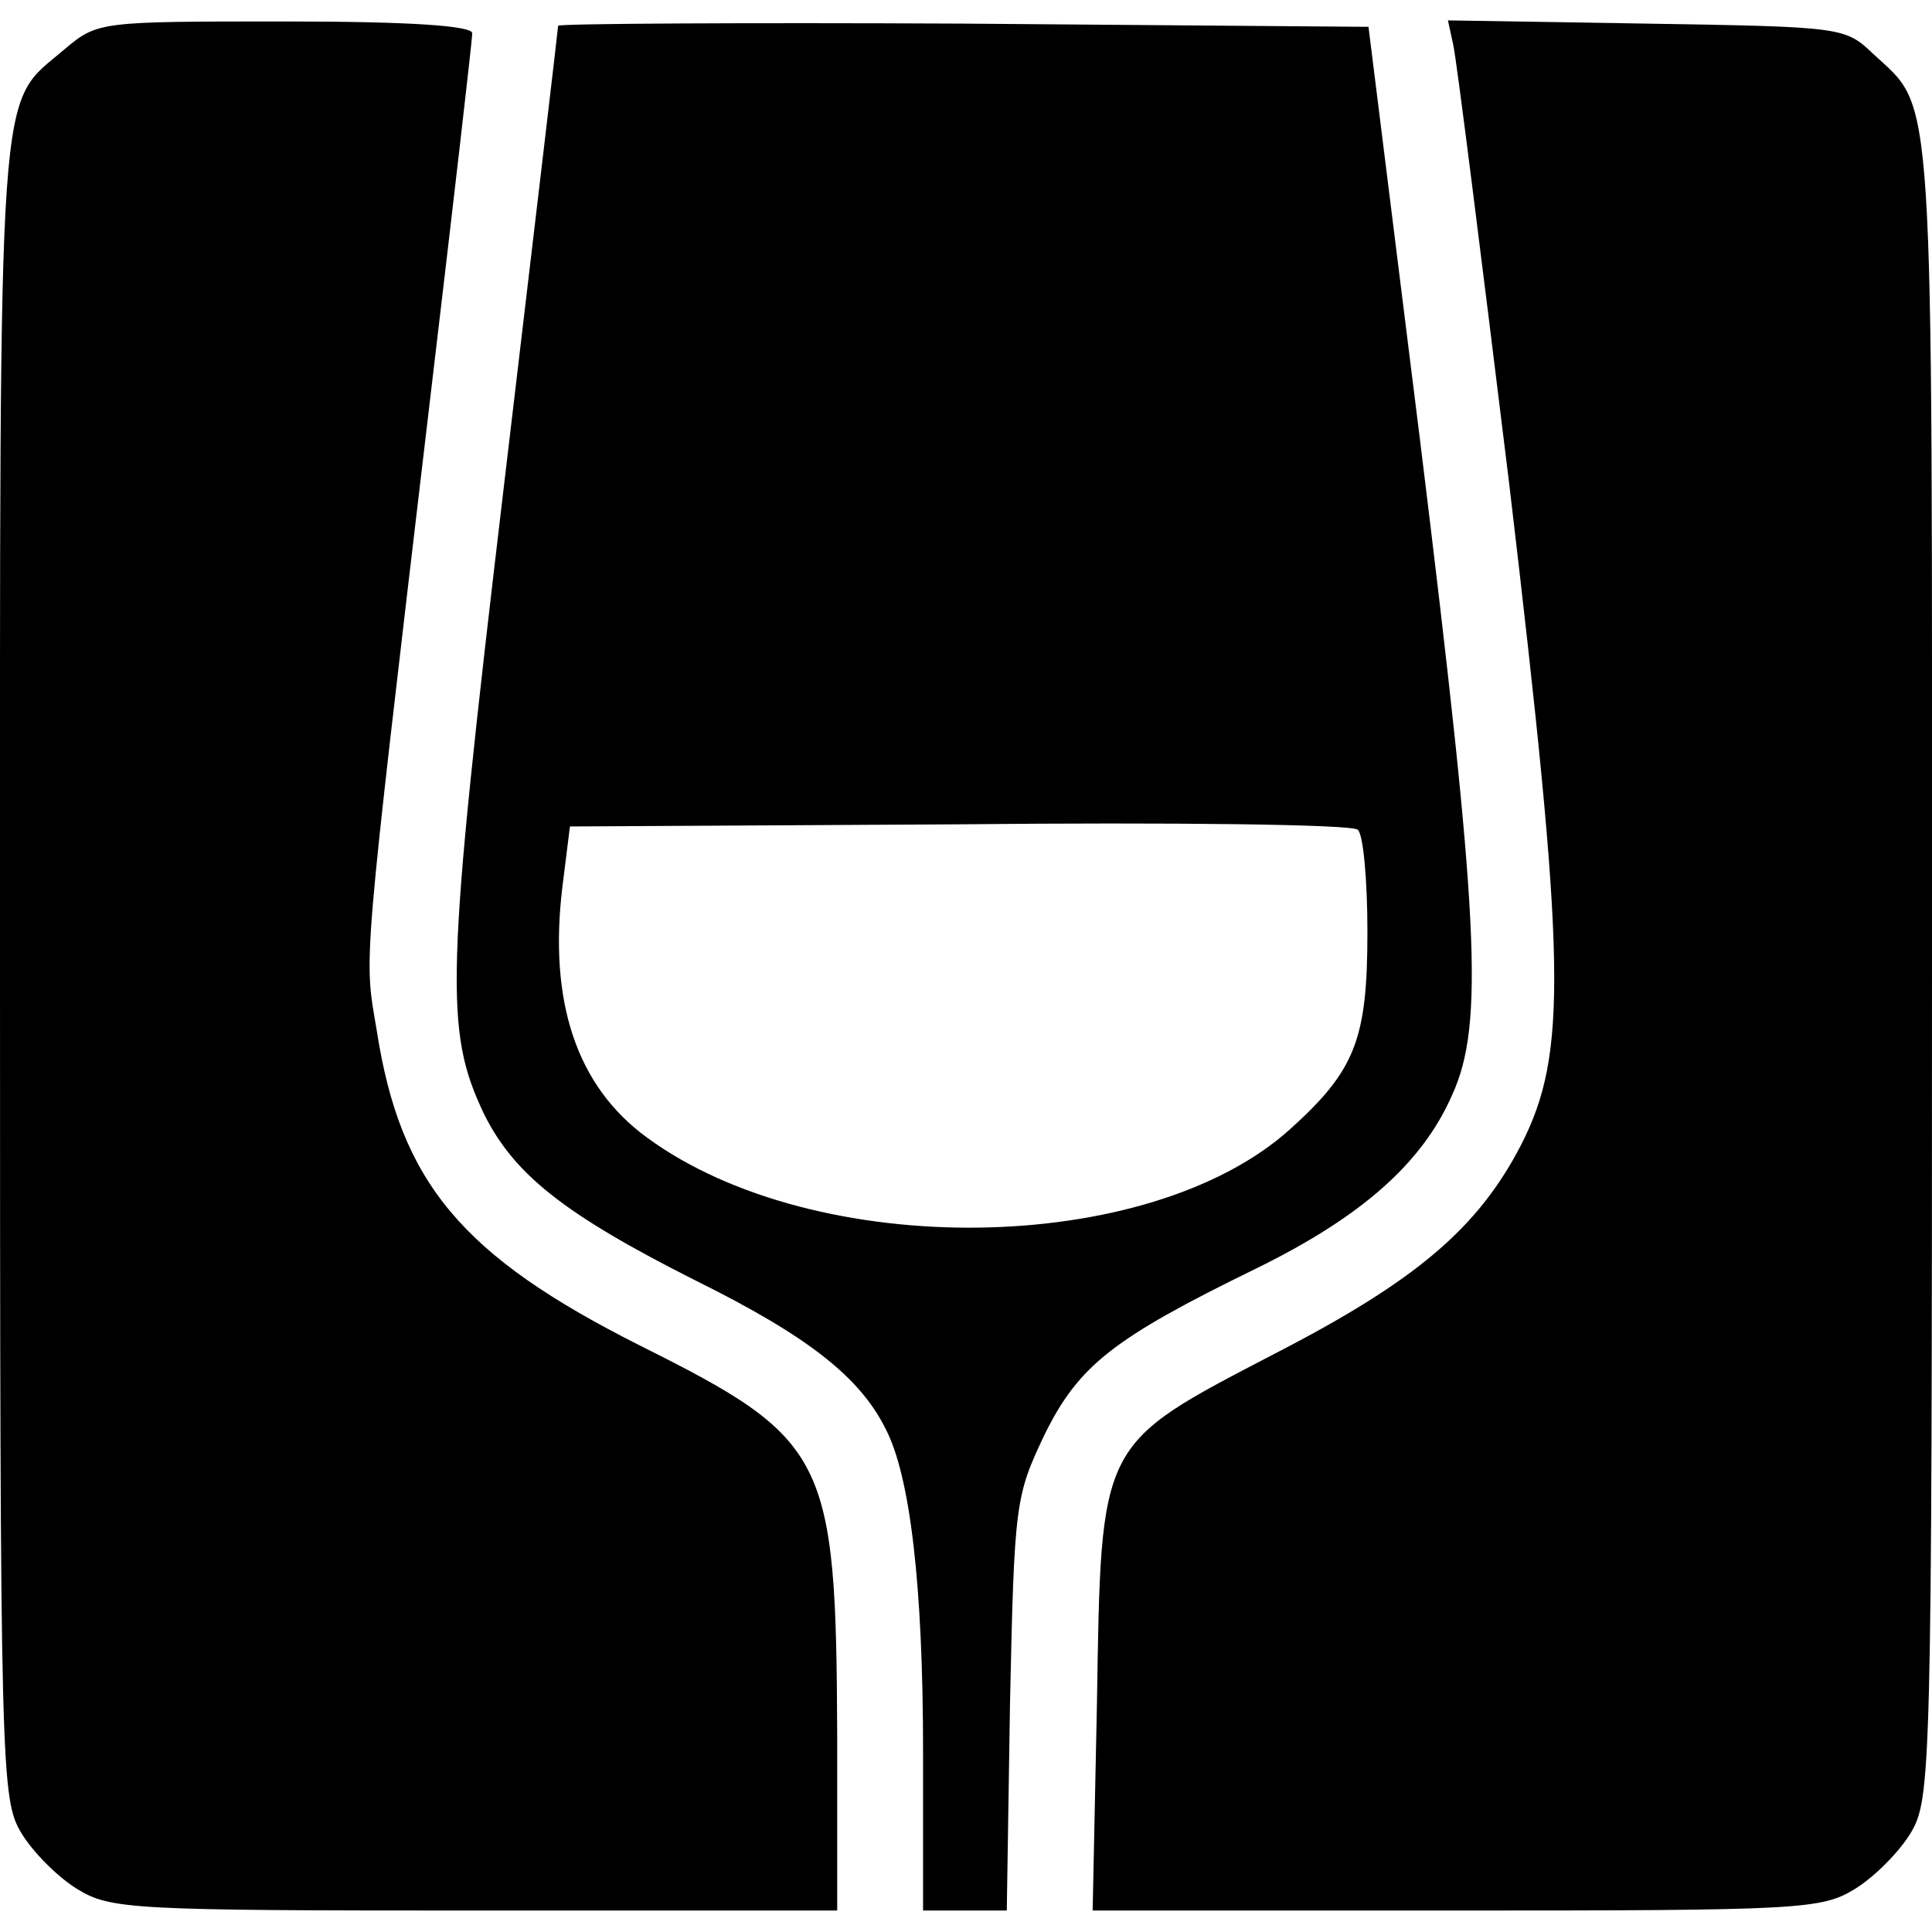 <?xml version="1.0" standalone="no"?>
<!DOCTYPE svg PUBLIC "-//W3C//DTD SVG 20010904//EN"
 "http://www.w3.org/TR/2001/REC-SVG-20010904/DTD/svg10.dtd">
<svg version="1.0" xmlns="http://www.w3.org/2000/svg"
 width="180pt" height="180pt" viewBox="0 0 180 180"
 preserveAspectRatio="xMidYMid meet">
<g transform="translate(0,180) scale(0.1,-0.1)"
fill="#000000" stroke="none">
<path d="M60 1754 c-63 -54 -60 -8 -60 -856 0 -754 1 -774 20 -806 11 -18 34
-41 52 -52 31 -19 51 -20 371 -20 l337 0 0 163 c-1 260 -9 276 -183 363 -167
84 -224 152 -246 294 -12 71 -14 48 49 582 22 185 40 341 40 347 0 7 -58 11
-174 11 -174 0 -175 0 -206 -26z"/>
<path d="M520 1776 c0 -2 -23 -197 -51 -433 -54 -455 -55 -503 -18 -581 28
-56 74 -93 197 -155 105 -52 153 -90 177 -138 23 -44 35 -146 35 -301 l0 -148
39 0 39 0 3 193 c4 187 5 193 32 250 32 65 64 90 197 155 98 48 155 98 183
162 30 66 25 163 -30 610 l-48 385 -378 3 c-207 1 -377 0 -377 -2z m754 -844
c0 -100 -11 -129 -72 -184 -132 -119 -442 -123 -599 -8 -66 48 -92 127 -79
234 l7 56 362 2 c199 2 366 0 372 -5 5 -4 9 -46 9 -95z"/>
<path d="M1354 1758 c3 -13 26 -196 52 -408 53 -448 55 -531 11 -617 -40 -77
-97 -126 -229 -194 -165 -86 -162 -80 -166 -326 l-4 -193 339 0 c320 0 340 1
371 20 18 11 41 34 52 52 19 32 20 52 20 806 0 838 3 798 -55 852 -26 25 -30
25 -211 28 l-185 3 5 -23z"/>
</g>
</svg>
